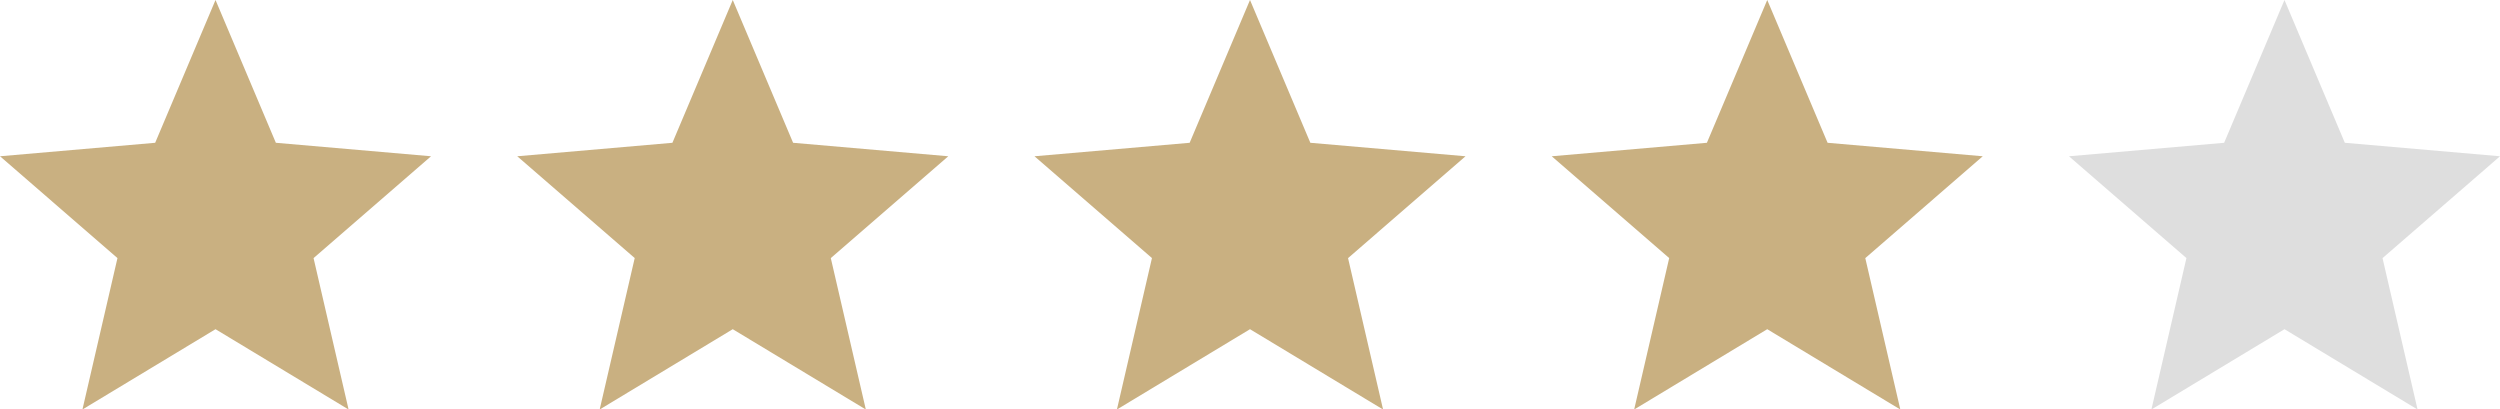 <svg xmlns="http://www.w3.org/2000/svg" width="87" height="14.25" viewBox="0 0 87 14.25"><g transform="translate(-151 -1841)"><path d="M82.869-865.75l1.219-5.269L80-874.562l5.4-.469L87.5-880l2.1,4.969,5.4.469-4.088,3.544,1.219,5.269L87.5-868.544Z" transform="translate(71 2721)" fill="#c9b081"/><path d="M82.869-865.75l1.219-5.269L80-874.562l5.4-.469L87.5-880l2.1,4.969,5.4.469-4.088,3.544,1.219,5.269L87.5-868.544Z" transform="translate(89 2721)" fill="#c9b081"/><path d="M82.869-865.75l1.219-5.269L80-874.562l5.4-.469L87.5-880l2.1,4.969,5.4.469-4.088,3.544,1.219,5.269L87.5-868.544Z" transform="translate(107 2721)" fill="#c9b081"/><path d="M82.869-865.75l1.219-5.269L80-874.562l5.4-.469L87.5-880l2.1,4.969,5.4.469-4.088,3.544,1.219,5.269L87.5-868.544Z" transform="translate(125 2721)" fill="#c9b081"/><path d="M82.869-865.75l1.219-5.269L80-874.562l5.4-.469L87.5-880l2.1,4.969,5.4.469-4.088,3.544,1.219,5.269L87.5-868.544Z" transform="translate(143 2721)" fill="#dedede"/></g></svg>